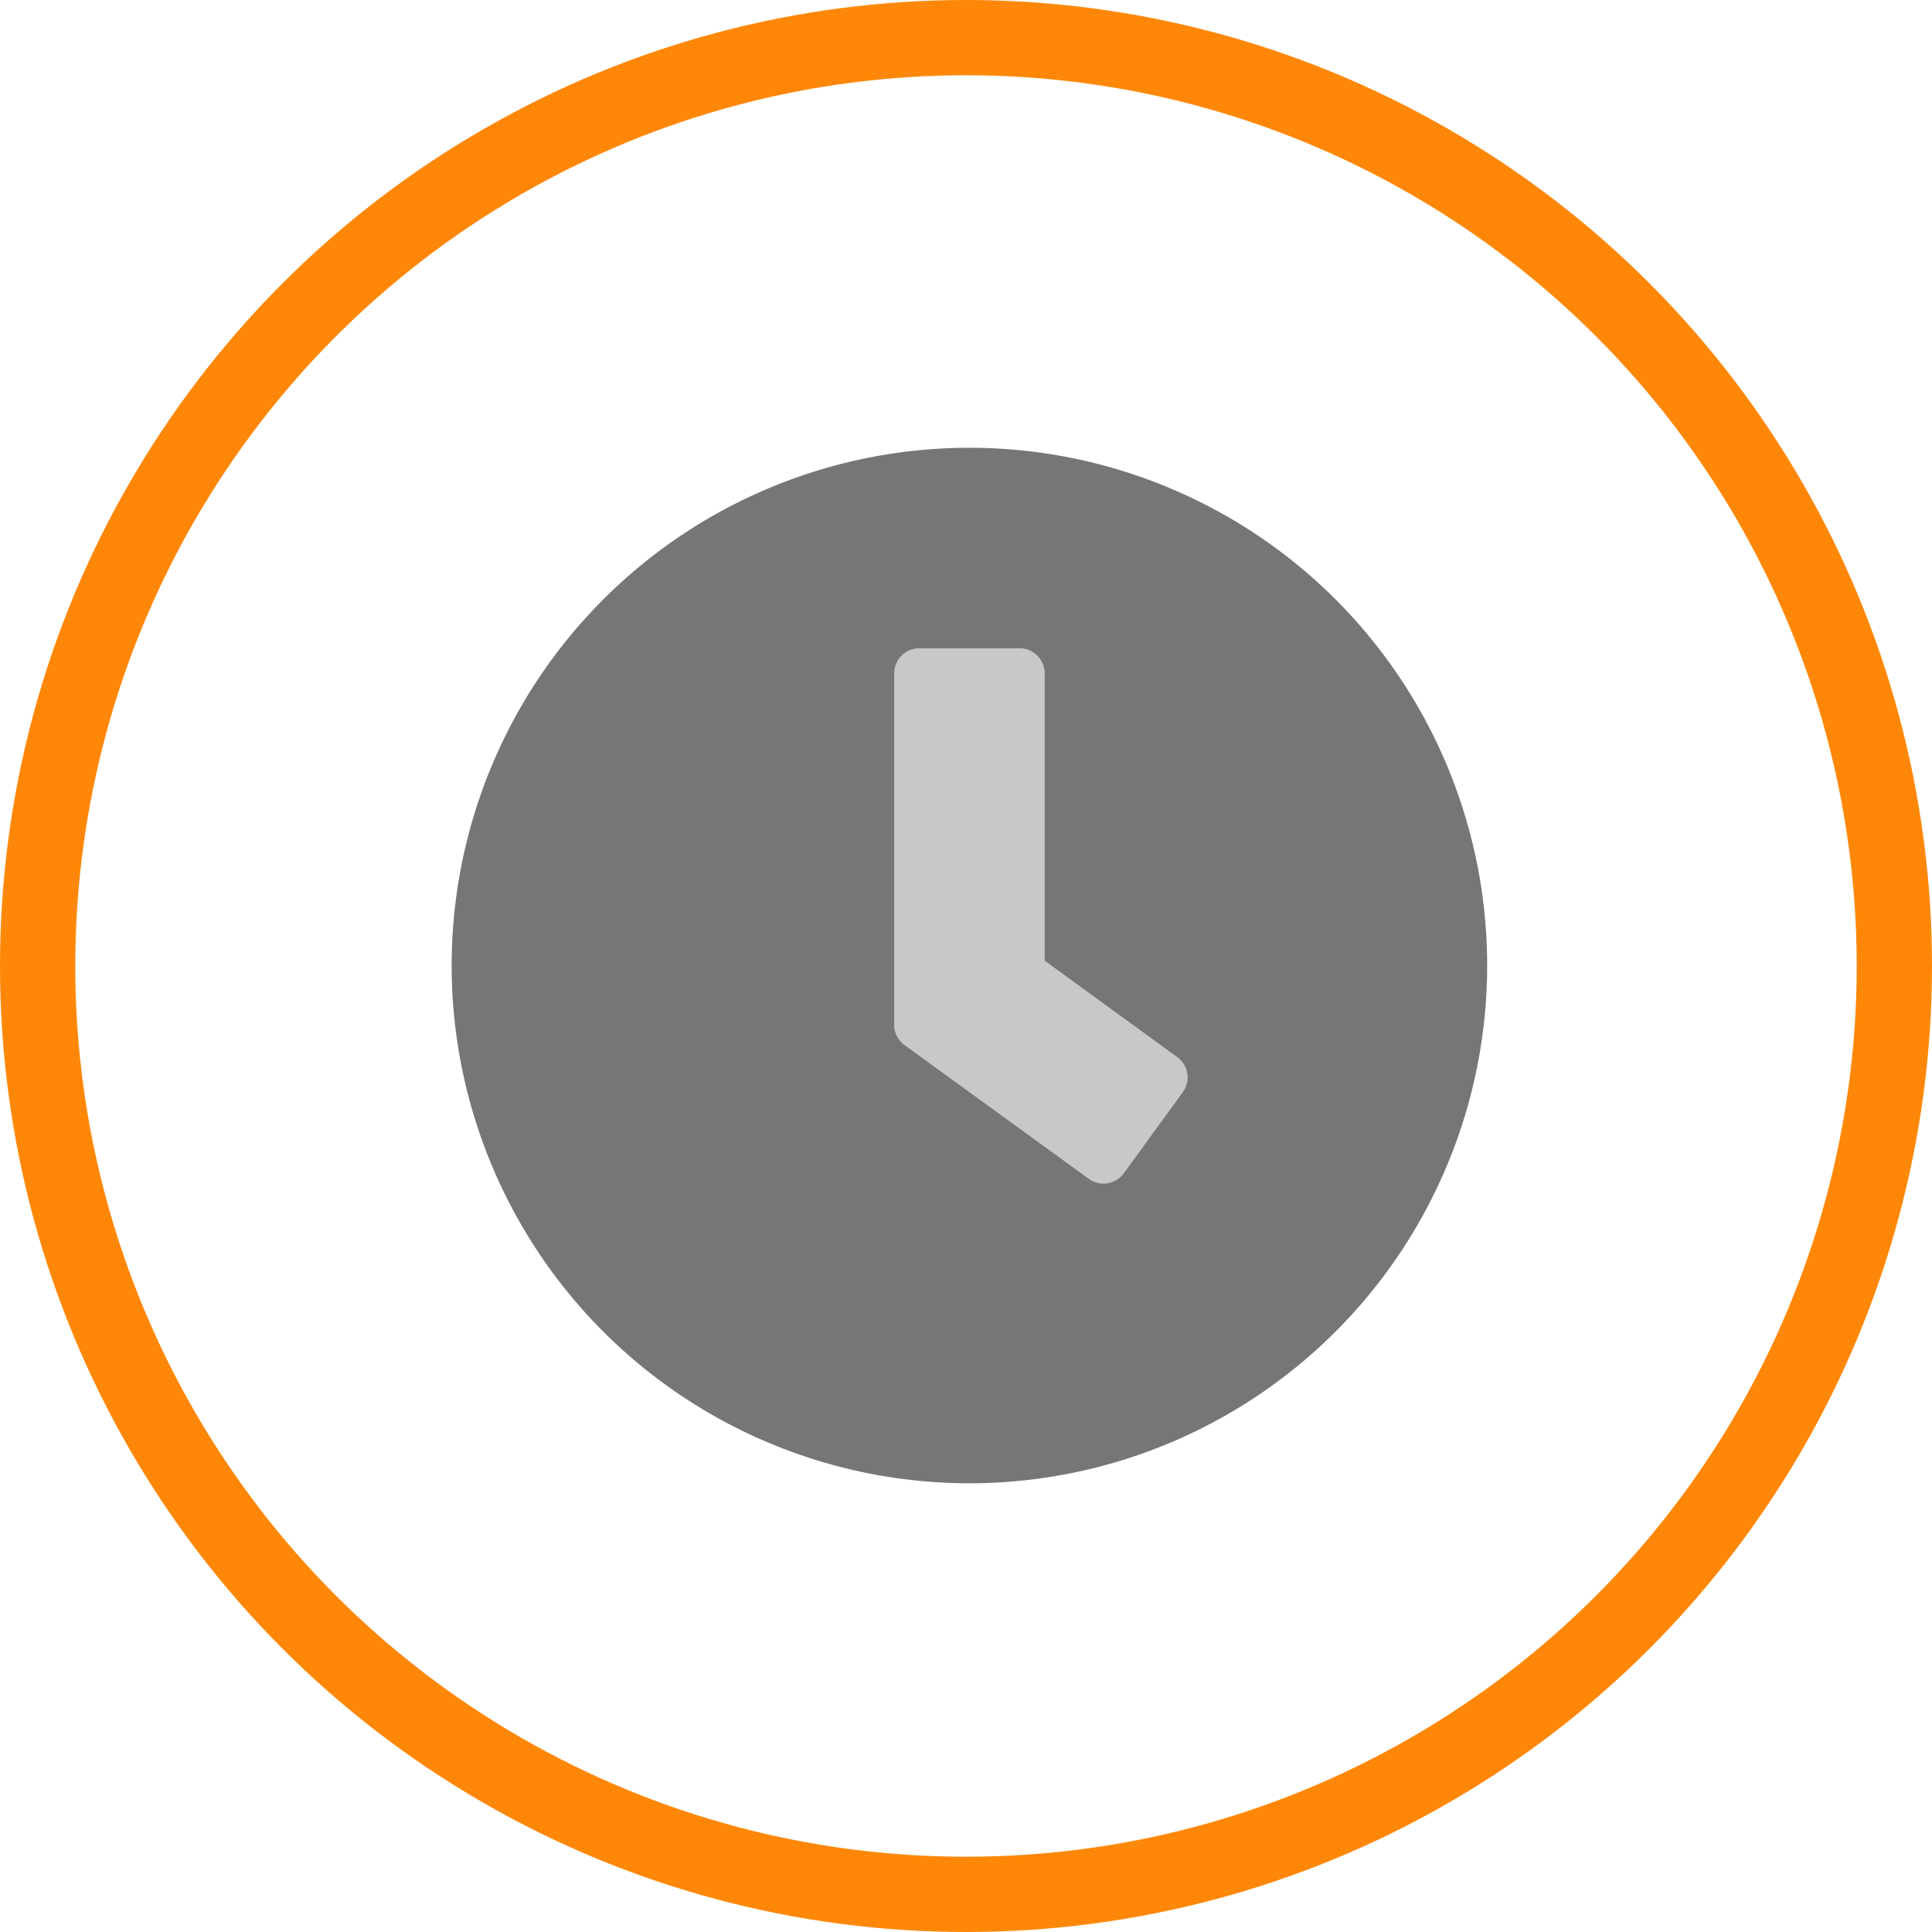 <?xml version="1.0" encoding="UTF-8"?> <svg xmlns="http://www.w3.org/2000/svg" width="77" height="77" viewBox="0 0 77 77"><g id="Groupe_879" data-name="Groupe 879" transform="translate(-960 -2484)"><g id="Ellipse_22" data-name="Ellipse 22" transform="translate(960 2484)" fill="none" stroke="#ff8708" stroke-width="3"><circle cx="38.5" cy="38.5" r="38.5" stroke="none"></circle><circle cx="38.5" cy="38.5" r="37" fill="none"></circle></g><g id="clock-duotone" transform="translate(970 2493.846)"><path id="Tracé_737" data-name="Tracé 737" d="M220,105a1,1,0,0,1,1-1h3.994a1,1,0,0,1,1,1v11.458l5.284,3.844a1,1,0,0,1,.216,1.4l-2.346,3.228a1,1,0,0,1-1.4.216l-7.339-5.334A1,1,0,0,1,220,119Z" transform="translate(-194.36 -88.012)" fill="#767676" opacity="0.4"></path><path id="Tracé_738" data-name="Tracé 738" d="M28.635,8A20.635,20.635,0,1,0,49.271,28.635,20.632,20.632,0,0,0,28.635,8Zm8.5,25.686-2.346,3.228a1,1,0,0,1-1.4.216L26.048,31.8a1,1,0,0,1-.408-.807v-14a1,1,0,0,1,1-1h3.994a1,1,0,0,1,1,1V28.444l5.284,3.844a1,1,0,0,1,.216,1.4Z" fill="#767676"></path></g></g></svg> 
